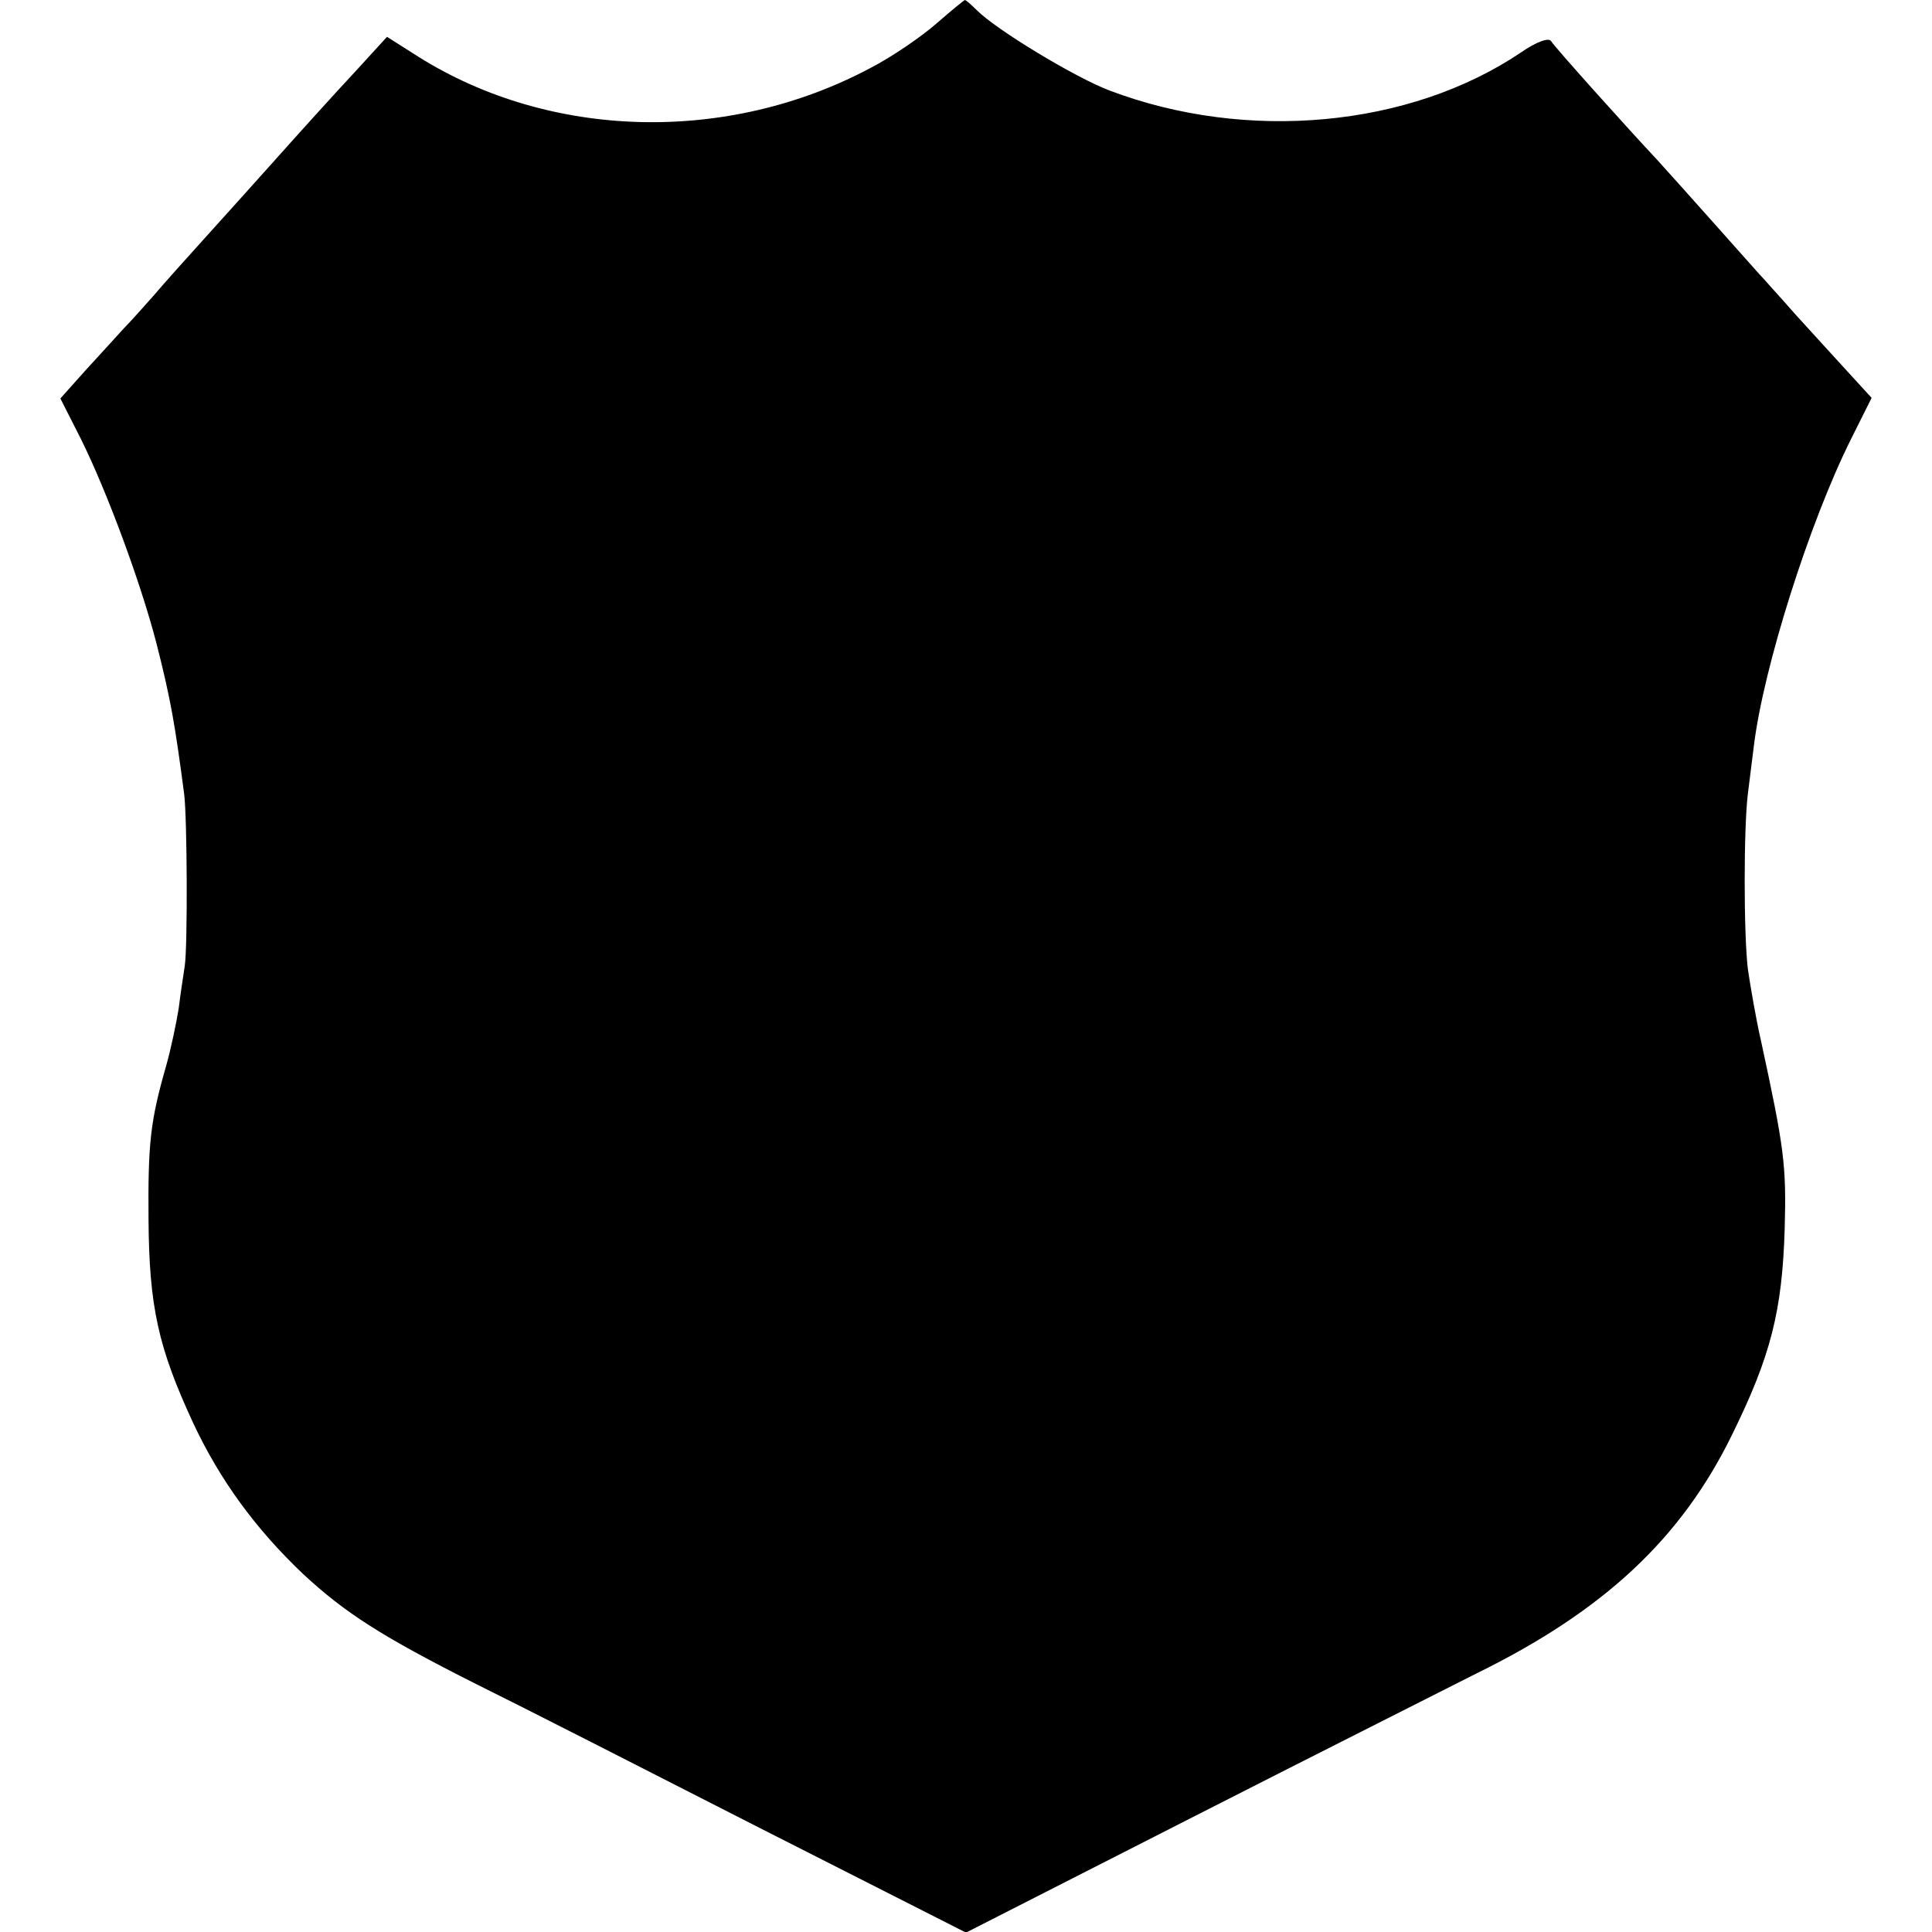 <?xml version="1.0" standalone="no"?>
<!DOCTYPE svg PUBLIC "-//W3C//DTD SVG 20010904//EN"
 "http://www.w3.org/TR/2001/REC-SVG-20010904/DTD/svg10.dtd">
<svg version="1.0" xmlns="http://www.w3.org/2000/svg"
 width="320pt" height="320pt" viewBox="0 0 320 320"
 preserveAspectRatio="xMidYMid meet">
<g transform="translate(0,320) scale(0.1,-0.1)"
fill="#000000" stroke="none">
<path d="M1551 3161 c-24 -21 -73 -55 -110 -74 -237 -126 -530 -118 -748 19
l-52 33 -53 -58 c-29 -31 -87 -95 -128 -141 -41 -46 -98 -109 -125 -139 -28
-31 -64 -71 -80 -90 -17 -19 -39 -44 -50 -55 -11 -12 -39 -43 -63 -69 l-42
-47 34 -67 c44 -89 99 -238 125 -338 24 -94 31 -136 46 -250 5 -38 6 -252 1
-285 -2 -14 -7 -45 -10 -70 -4 -25 -13 -68 -21 -96 -26 -91 -30 -127 -29 -254
1 -144 16 -212 74 -337 44 -94 103 -175 182 -250 69 -64 129 -103 288 -183 69
-34 279 -141 467 -237 l343 -174 377 192 c208 106 419 212 468 237 212 104
340 224 424 396 64 130 83 205 87 341 3 106 -1 134 -39 310 -9 39 -18 93 -22
120 -7 59 -7 233 0 290 3 22 7 58 10 80 16 130 92 370 161 508 l34 68 -43 47
c-24 26 -61 67 -83 91 -21 24 -44 49 -49 55 -6 6 -44 49 -85 95 -41 46 -84 94
-95 106 -46 49 -171 188 -176 197 -4 6 -24 -1 -50 -19 -184 -124 -454 -149
-681 -63 -56 21 -187 100 -220 133 -9 9 -18 17 -20 17 -2 -1 -23 -18 -47 -39z"/>
</g>
</svg>
